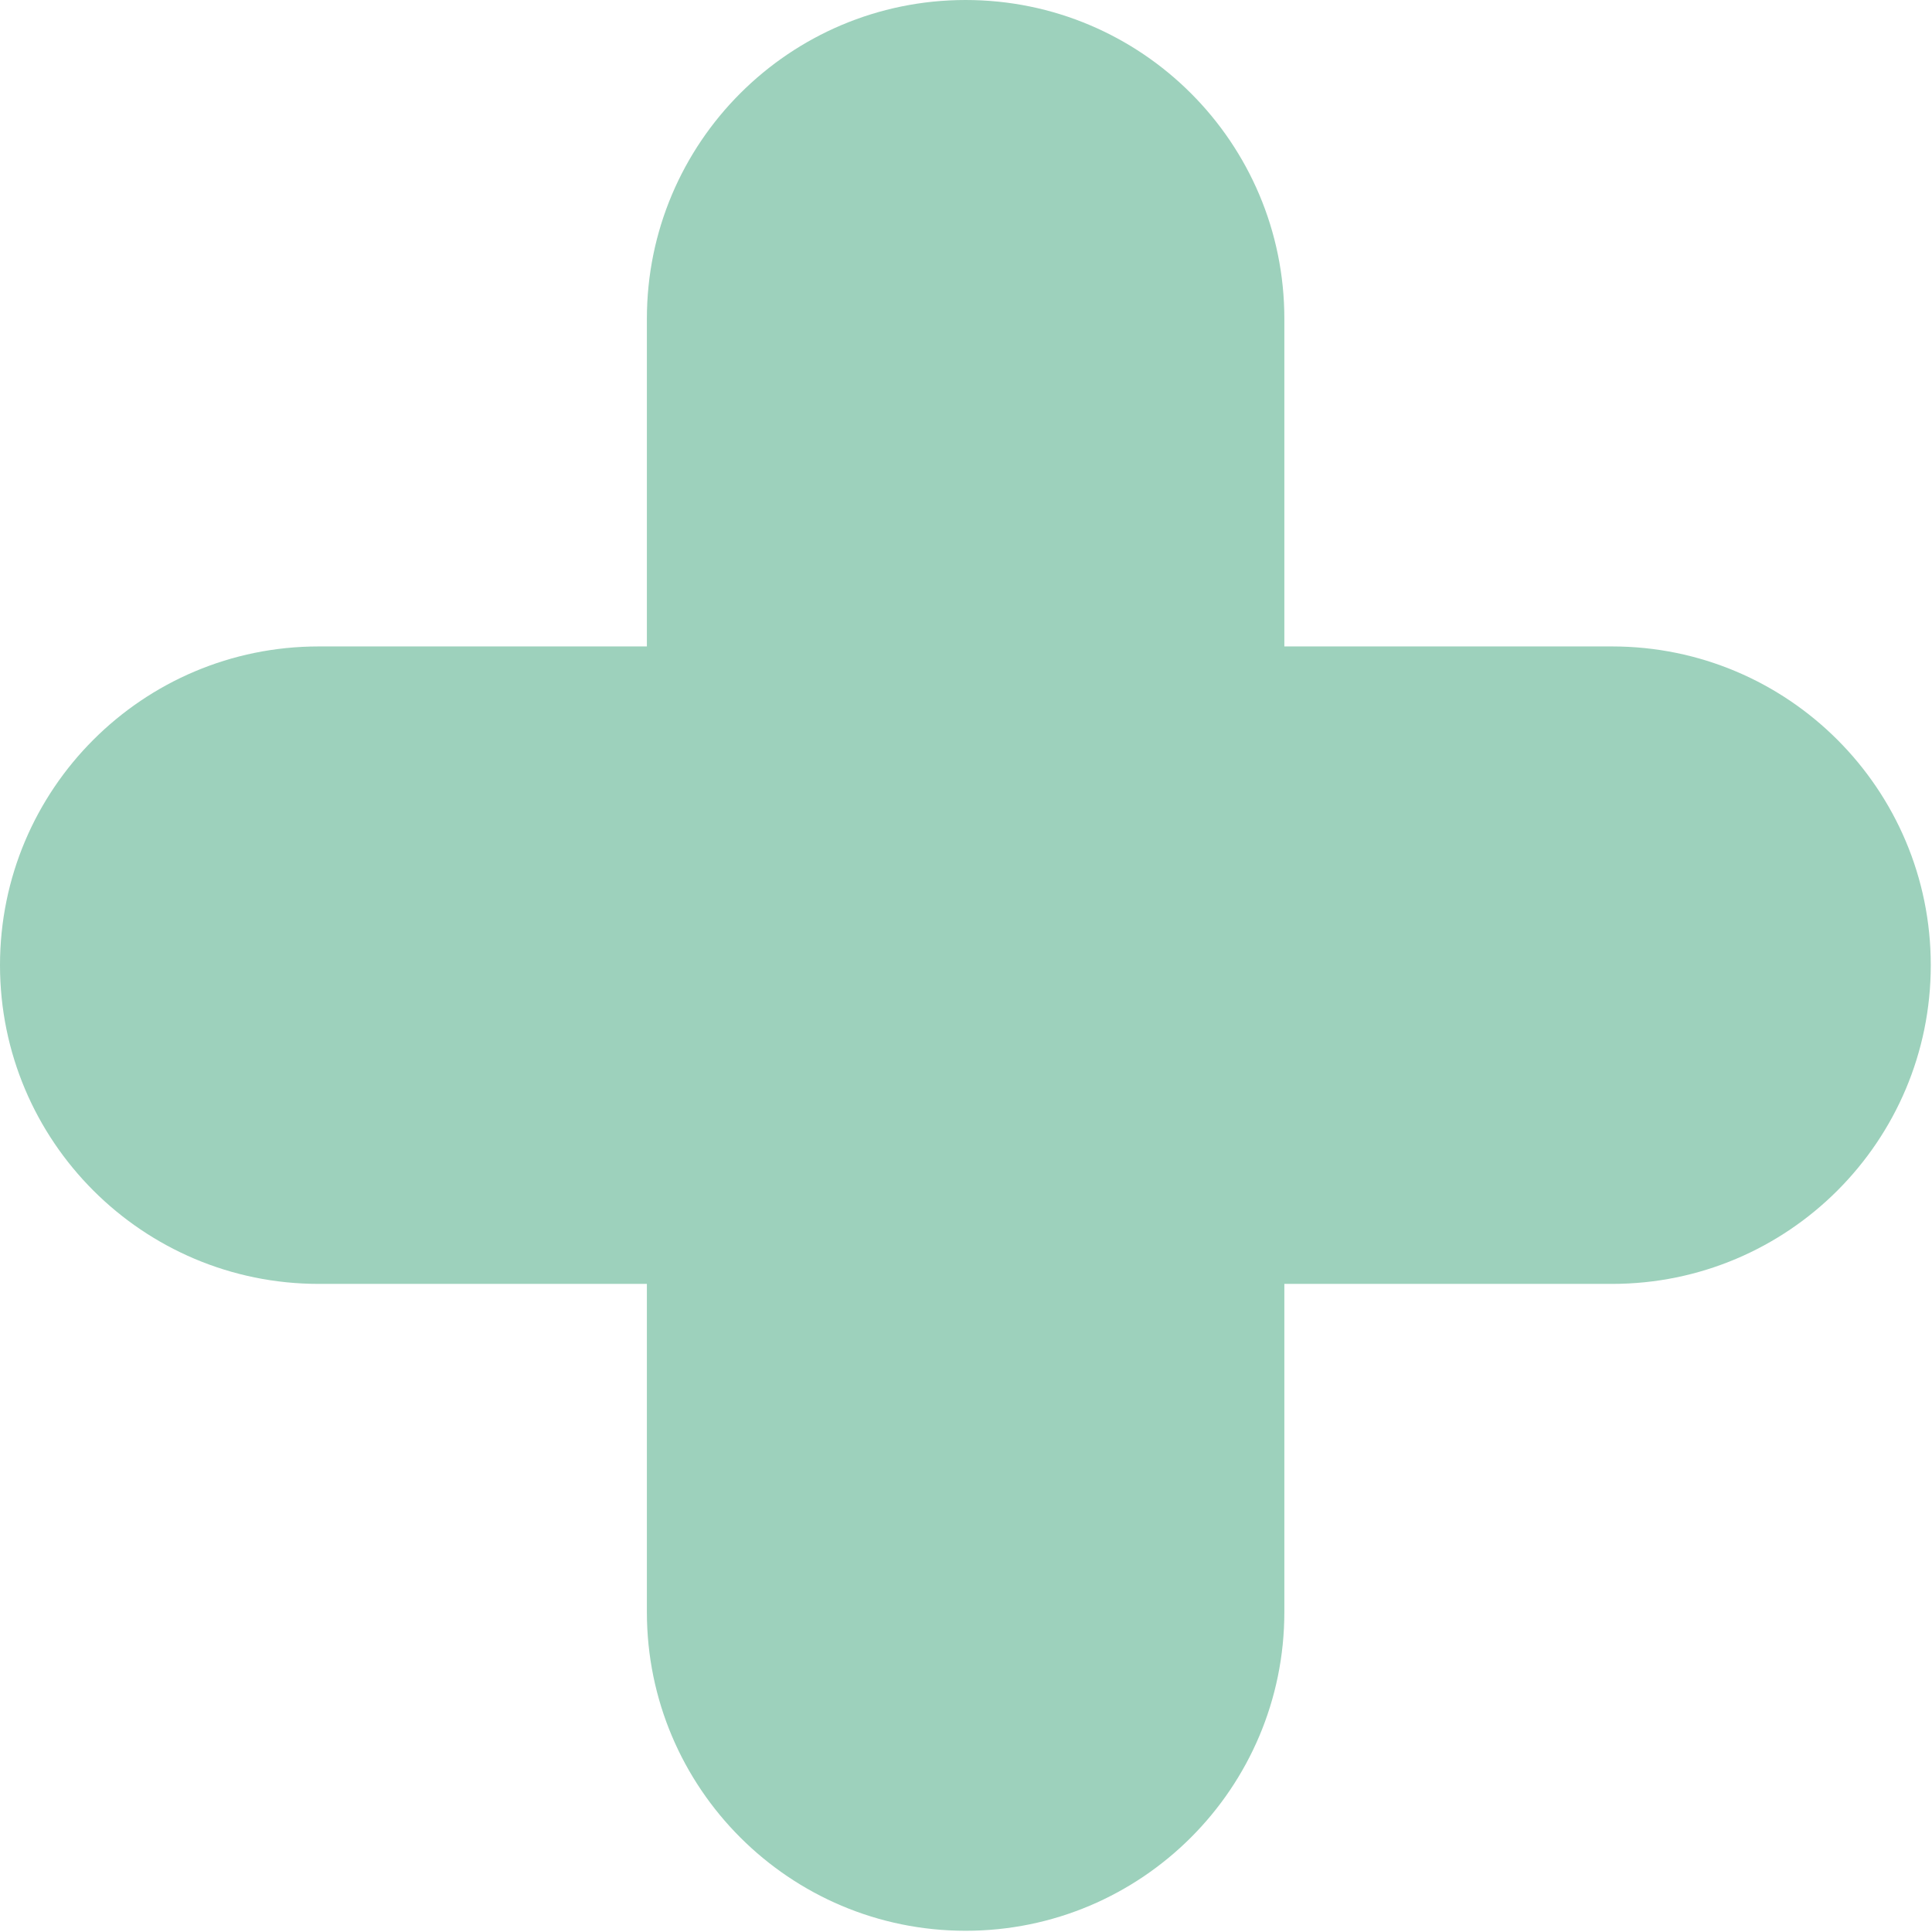 <svg width="302" height="302" viewBox="0 0 302 302" fill="none" xmlns="http://www.w3.org/2000/svg">
<path d="M150.939 0C178.456 0 200.763 22.306 200.763 49.822V101.047H251.986C279.502 101.047 301.808 123.353 301.809 150.869C301.809 178.385 279.503 200.692 251.986 200.692H200.763V251.986C200.763 279.502 178.456 301.809 150.939 301.809C123.424 301.808 101.117 279.502 101.117 251.986V200.692H49.822C22.306 200.692 0 178.385 0 150.869C0 123.353 22.306 101.047 49.822 101.047H101.117V49.822C101.117 22.306 123.424 0 150.939 0Z" fill="#9DD1BC"/>
</svg>
